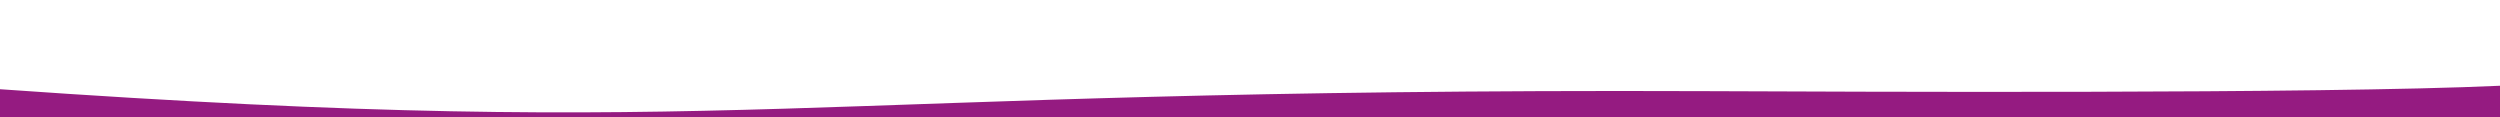 <?xml version="1.0" encoding="UTF-8" standalone="no"?>
<svg
   xmlns:dc="http://purl.org/dc/elements/1.1/"
   xmlns:cc="http://creativecommons.org/ns#"
   xmlns:rdf="http://www.w3.org/1999/02/22-rdf-syntax-ns#"
   xmlns:svg="http://www.w3.org/2000/svg"
   xmlns="http://www.w3.org/2000/svg"
   xmlns:sodipodi="http://sodipodi.sourceforge.net/DTD/sodipodi-0.dtd"
   xmlns:inkscape="http://www.inkscape.org/namespaces/inkscape"
   width="381mm"
   height="17.882mm"
   viewBox="0 0 381 17.882"
   version="1.1"
   id="svg1980"
   inkscape:export-filename="/Users/jvazquez/Desktop/borde-violeta.svg.png"
   inkscape:export-xdpi="96"
   inkscape:export-ydpi="96"
   sodipodi:docname="borde-violeta.svg"
   inkscape:version="1.0beta2 (2b71d25, 2019-12-03)">
  <defs
     id="defs1974" />
  <sodipodi:namedview
     id="base"
     pagecolor="#ffffff"
     bordercolor="#666666"
     borderopacity="1.0"
     inkscape:pageopacity="0.0"
     inkscape:pageshadow="2"
     inkscape:zoom="0.41516831"
     inkscape:cx="521.30042"
     inkscape:cy="327.68914"
     inkscape:document-units="mm"
     inkscape:current-layer="layer1"
     inkscape:document-rotation="0"
     showgrid="false"
     inkscape:window-width="1440"
     inkscape:window-height="847"
     inkscape:window-x="0"
     inkscape:window-y="25"
     inkscape:window-maximized="0" />
  <g
     inkscape:label="Capa 1"
     inkscape:groupmode="layer"
     id="layer1"
     transform="translate(-720.557,-5.199)">
    <path
       sodipodi:nodetypes="cscccc"
       inkscape:connector-curvature="0"
       d="m 1101.557,18.267 c -27.876,1.279 -99.49,0.901 -121.402,0.822 C 838.973,18.575 834.432,26.827 720.557,18.796 v 4.285 h 381 z"
       style="opacity:1;fill:#951b81;fill-opacity:1;stroke-width:4.069"
       id="rect1971" />
  </g>
</svg>

